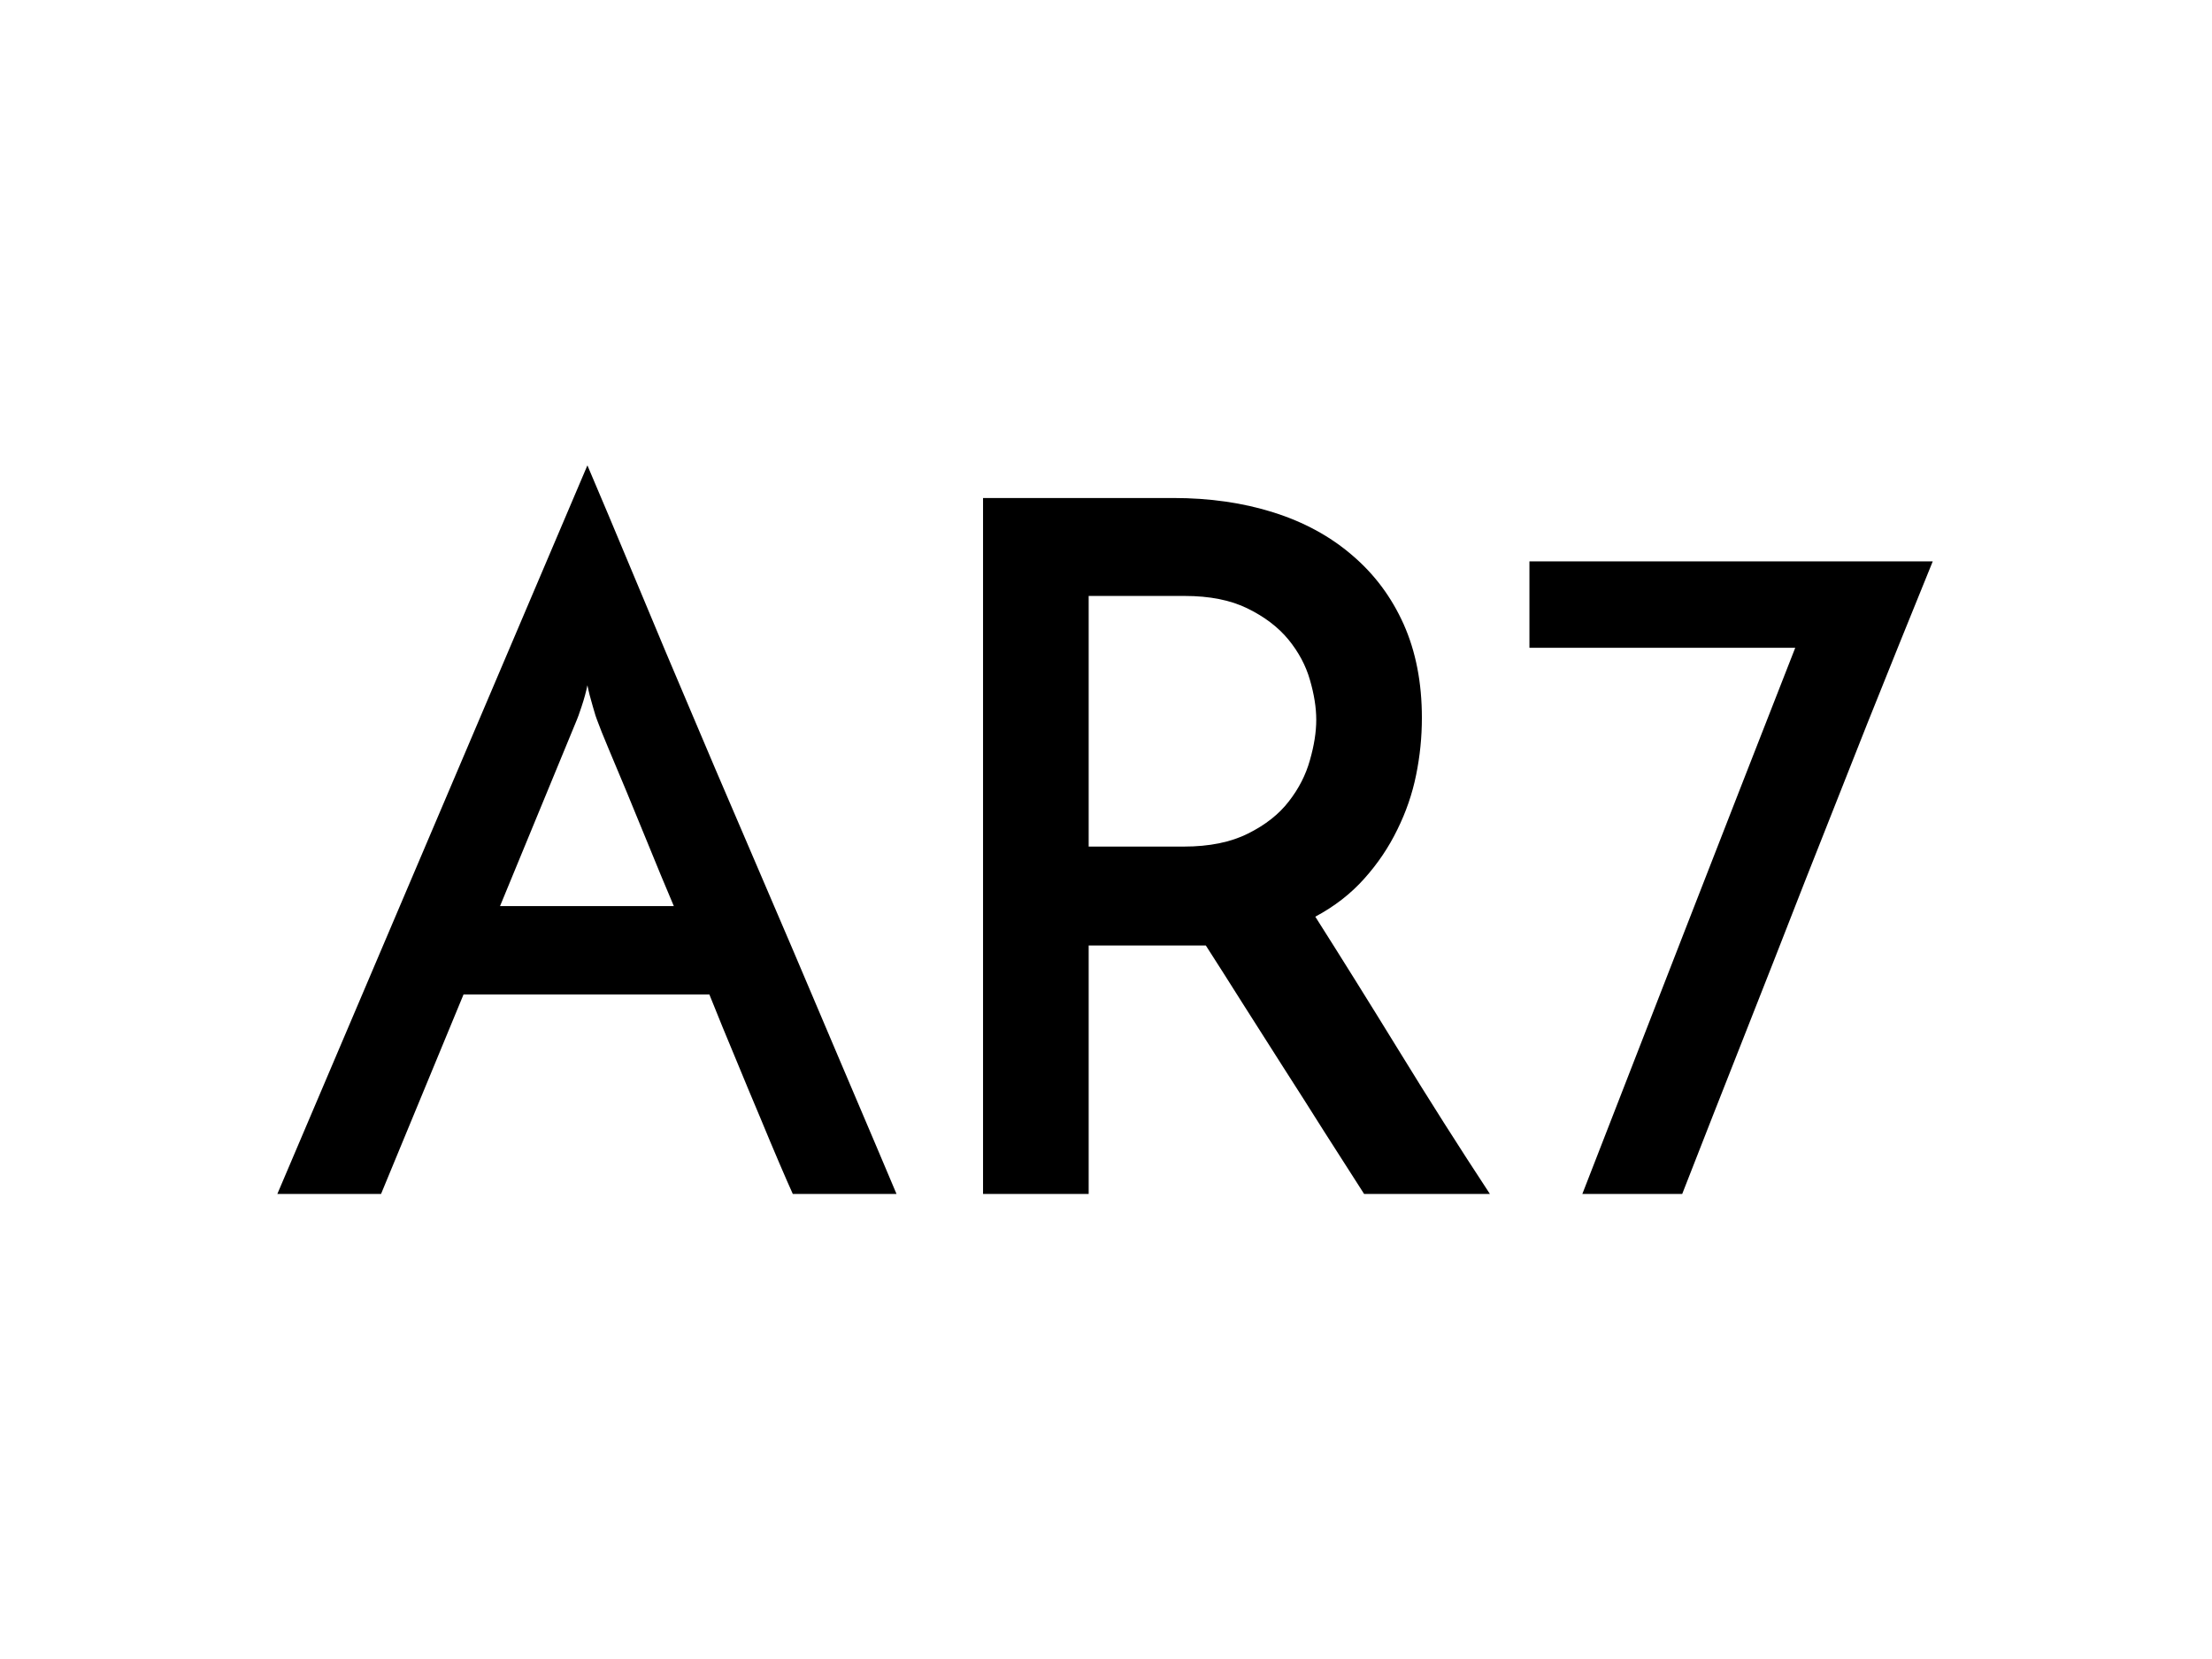 <svg xmlns="http://www.w3.org/2000/svg" version="1.1" xmlns:xlink="http://www.w3.org/1999/xlink" xmlns:svgjs="http://svgjs.dev/svgjs" width="2000" height="1500" viewBox="0 0 2000 1500"><rect width="2000" height="1500" fill="#ffffff"></rect><g transform="matrix(0.75,0,0,0.75,249.091,420.996)"><svg viewBox="0 0 396 174" data-background-color="#000000" preserveAspectRatio="xMidYMid meet" height="878" width="2000" xmlns="http://www.w3.org/2000/svg" xmlns:xlink="http://www.w3.org/1999/xlink"><g id="tight-bounds" transform="matrix(1,0,0,1,0.24,-0.065)"><svg viewBox="0 0 395.52 174.13" height="174.13" width="395.52"><g><svg viewBox="0 0 395.52 174.13" height="174.13" width="395.52"><g><svg viewBox="0 0 395.52 174.13" height="174.13" width="395.52"><g id="textblocktransform"><svg viewBox="0 0 395.52 174.13" height="174.13" width="395.52" id="textblock"><g><svg viewBox="0 0 395.52 174.13" height="174.13" width="395.52"><g transform="matrix(1,0,0,1,0,0)"><svg width="395.52" viewBox="0.05 -37.95 86.2 37.95" height="174.13" data-palette-color="#89939e"><path d="M32.3 0L26.9 0Q26.65-0.55 26.2-1.6 25.75-2.65 25.18-4.03 24.6-5.4 23.93-7.03 23.25-8.65 22.55-10.4L22.55-10.4 9.75-10.4 5.45 0 0.05 0 16.2-37.95Q16.5-37.25 17.28-35.4 18.05-33.55 19.13-30.98 20.2-28.4 21.53-25.28 22.85-22.15 24.23-18.95 25.6-15.75 26.93-12.65 28.25-9.55 29.35-6.95 30.45-4.35 31.23-2.53 32-0.7 32.3 0L32.3 0ZM15.65-24.7L11.65-15 20.7-15Q20-16.65 19.38-18.18 18.75-19.7 18.23-20.98 17.7-22.25 17.3-23.2 16.9-24.15 16.7-24.7L16.7-24.7Q16.65-24.8 16.48-25.4 16.3-26 16.2-26.5L16.2-26.5Q16.1-26 15.9-25.4 15.7-24.8 15.65-24.7L15.65-24.7ZM42.3 0L36.8 0 36.8-36.25 46.7-36.25Q49.55-36.25 51.92-35.5 54.3-34.75 56.02-33.27 57.75-31.8 58.7-29.68 59.65-27.55 59.65-24.8L59.65-24.8Q59.65-23.3 59.35-21.83 59.05-20.35 58.37-18.98 57.7-17.6 56.65-16.43 55.6-15.25 54.1-14.45L54.1-14.45Q56.1-11.3 58.45-7.48 60.8-3.65 63.2 0L63.2 0 56.65 0Q55.65-1.55 54.57-3.25 53.5-4.95 52.42-6.63 51.35-8.3 50.32-9.93 49.3-11.55 48.4-12.95L48.4-12.95 47.4-12.95 42.3-12.95 42.3 0ZM42.3-31.15L42.3-18.1 47.25-18.1Q49.25-18.1 50.6-18.78 51.95-19.45 52.72-20.45 53.5-21.45 53.82-22.6 54.15-23.75 54.15-24.7L54.15-24.7Q54.15-25.65 53.82-26.78 53.5-27.9 52.7-28.88 51.9-29.85 50.57-30.5 49.25-31.15 47.3-31.15L47.3-31.15 42.3-31.15ZM79.09-28.45L65.25-28.45 65.25-32.95 86.25-32.95Q84.5-28.65 82.84-24.5 81.2-20.35 79.59-16.28 78-12.2 76.4-8.15 74.8-4.1 73.2 0L73.2 0 68 0Q70.55-6.55 73.4-13.88 76.25-21.2 79.09-28.45L79.09-28.45Z" opacity="1" transform="matrix(1,0,0,1,0,0)" fill="#000000" class="undefined-text-0" data-fill-palette-color="primary" id="text-0"></path></svg></g></svg></g></svg></g></svg></g></svg></g><defs></defs></svg><rect width="395.52" height="174.13" fill="none" stroke="none" visibility="hidden"></rect></g></svg></g></svg>